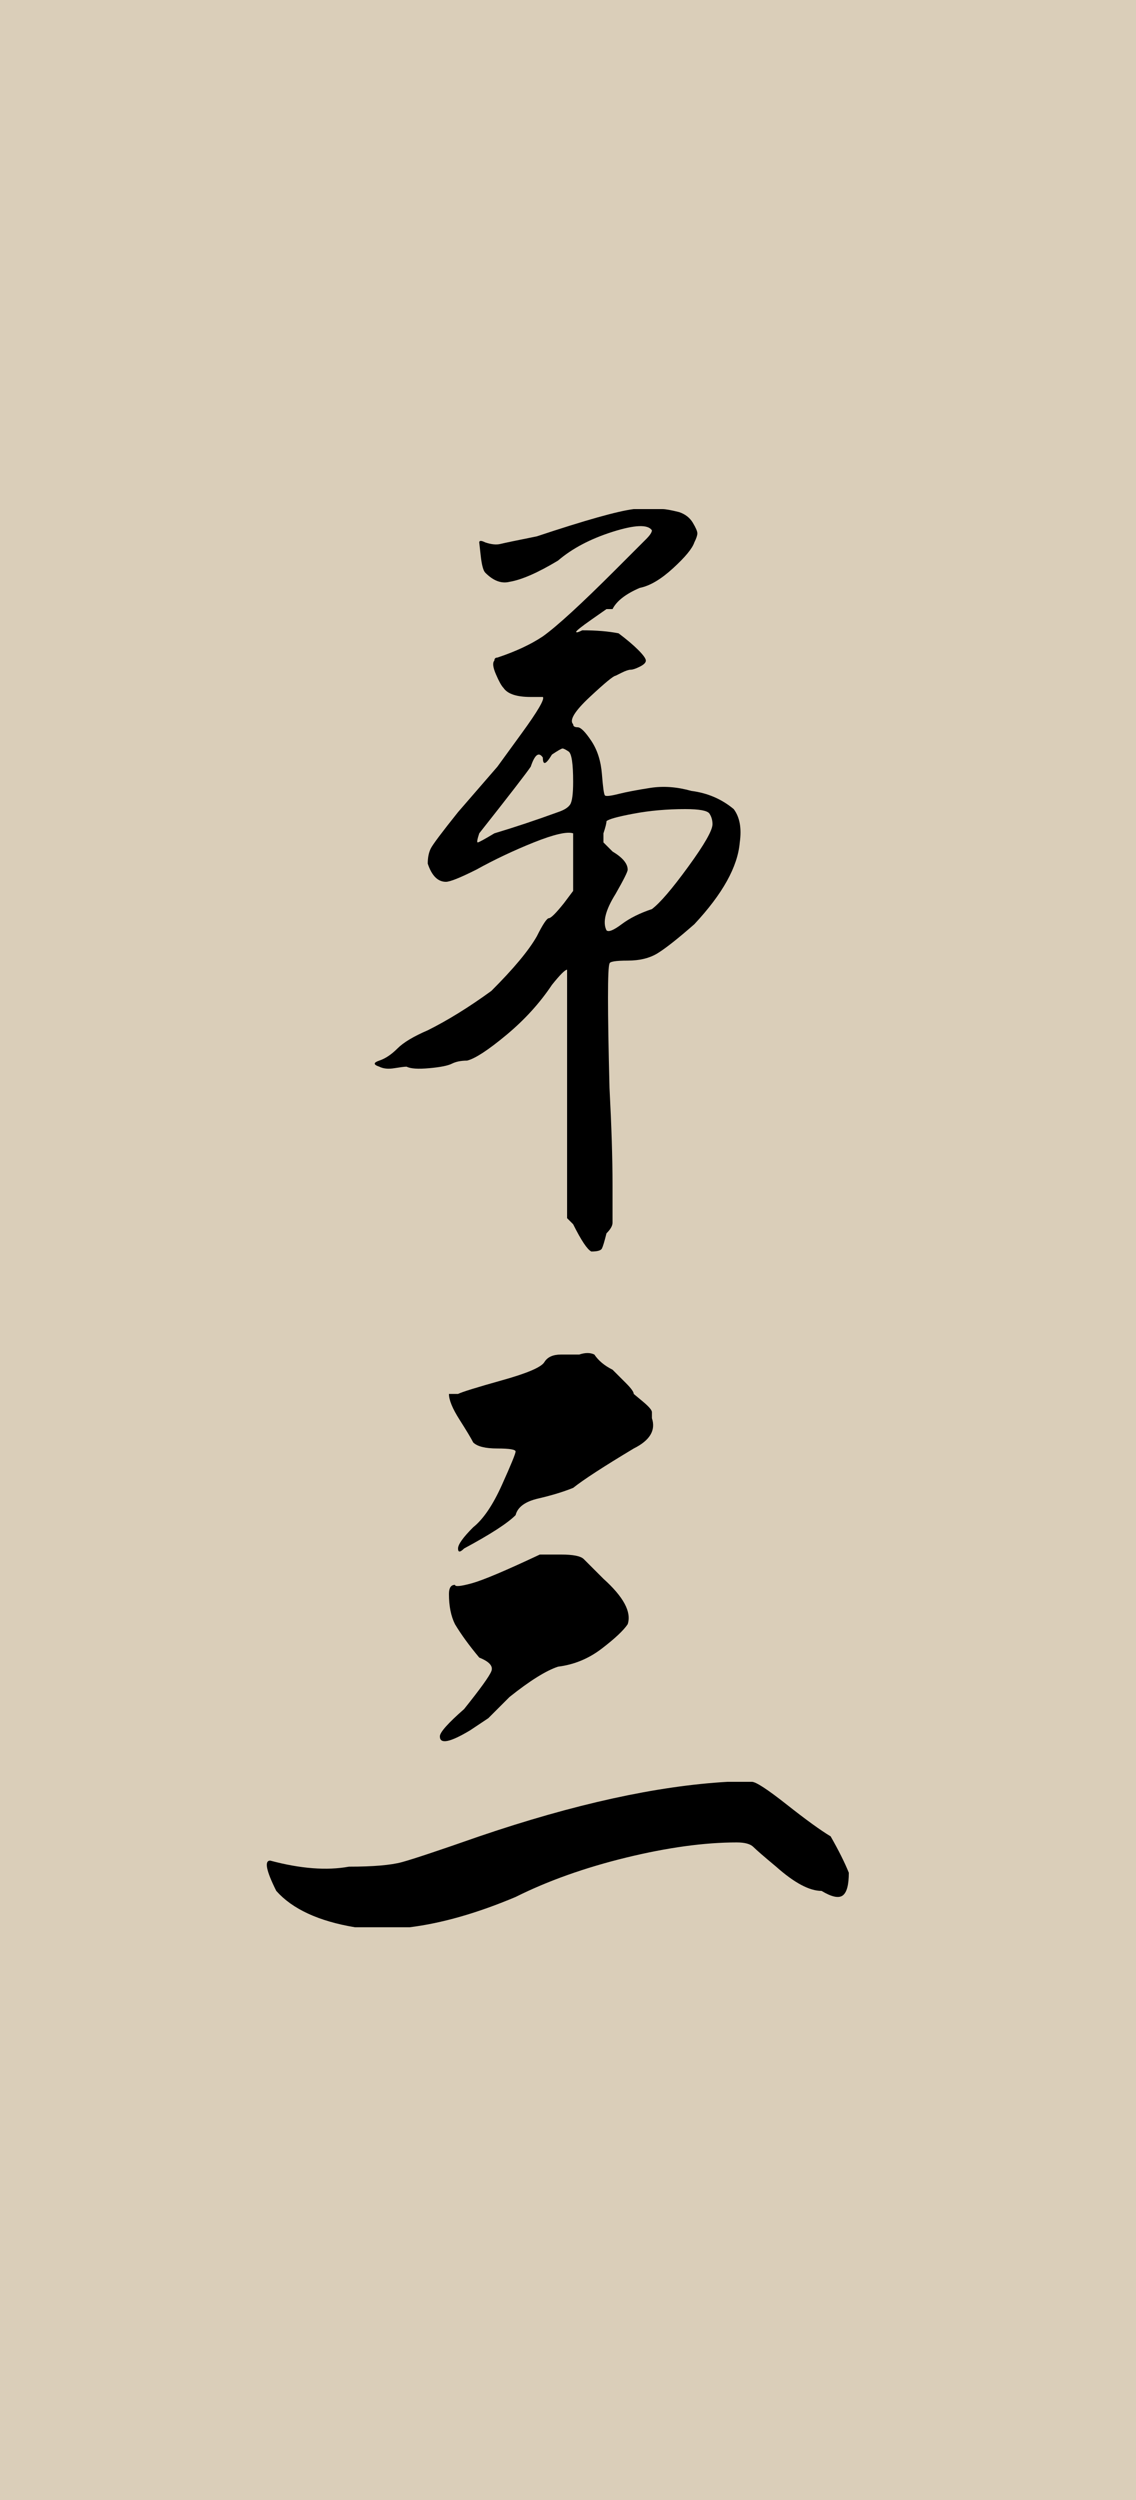 <?xml version="1.0" encoding="UTF-8"?> <svg xmlns="http://www.w3.org/2000/svg" width="30" height="66" viewBox="0 0 30 66" fill="none"><rect width="30" height="66" fill="#DACEB9"></rect><path d="M16.736 13.44C17.163 13.44 17.416 13.44 17.496 13.44C17.576 13.44 17.723 13.467 17.936 13.52C18.096 13.574 18.216 13.667 18.296 13.8C18.376 13.934 18.416 14.027 18.416 14.08C18.416 14.134 18.389 14.214 18.336 14.32C18.283 14.48 18.096 14.707 17.776 15C17.456 15.294 17.163 15.467 16.896 15.52C16.523 15.68 16.283 15.867 16.176 16.08C16.176 16.08 16.123 16.08 16.016 16.08C16.016 16.08 15.883 16.174 15.616 16.36C15.349 16.547 15.216 16.654 15.216 16.68C15.216 16.707 15.269 16.694 15.376 16.64C15.749 16.64 16.069 16.667 16.336 16.72C16.549 16.88 16.723 17.027 16.856 17.16C16.989 17.294 17.056 17.387 17.056 17.44C17.056 17.494 17.003 17.547 16.896 17.6C16.789 17.654 16.709 17.68 16.656 17.68C16.603 17.68 16.523 17.707 16.416 17.76C16.309 17.814 16.256 17.84 16.256 17.84C16.203 17.84 15.976 18.027 15.576 18.4C15.176 18.774 15.029 19.014 15.136 19.12C15.136 19.174 15.176 19.2 15.256 19.2C15.336 19.2 15.456 19.32 15.616 19.56C15.776 19.8 15.869 20.094 15.896 20.44C15.923 20.787 15.949 20.974 15.976 21C16.003 21.027 16.123 21.014 16.336 20.96C16.549 20.907 16.829 20.854 17.176 20.8C17.523 20.747 17.883 20.774 18.256 20.88C18.683 20.934 19.056 21.094 19.376 21.36C19.536 21.574 19.589 21.867 19.536 22.24C19.483 22.88 19.083 23.6 18.336 24.4C17.909 24.774 17.589 25.027 17.376 25.16C17.163 25.294 16.896 25.36 16.576 25.36C16.256 25.36 16.096 25.387 16.096 25.44C16.043 25.547 16.043 26.64 16.096 28.72C16.149 29.734 16.176 30.587 16.176 31.28C16.176 31.867 16.176 32.2 16.176 32.28C16.176 32.36 16.123 32.454 16.016 32.56C15.963 32.774 15.923 32.907 15.896 32.96C15.869 33.014 15.776 33.04 15.616 33.04C15.509 32.987 15.349 32.747 15.136 32.32L14.976 32.16V28.88C14.976 28.24 14.976 27.72 14.976 27.32C14.976 26.92 14.976 26.587 14.976 26.32C14.976 26.054 14.976 25.867 14.976 25.76C14.976 25.654 14.976 25.6 14.976 25.6C14.923 25.6 14.789 25.734 14.576 26C14.256 26.48 13.856 26.92 13.376 27.32C12.896 27.72 12.549 27.947 12.336 28C12.176 28 12.043 28.027 11.936 28.08C11.829 28.134 11.629 28.174 11.336 28.2C11.043 28.227 10.843 28.214 10.736 28.16C10.683 28.16 10.576 28.174 10.416 28.2C10.256 28.227 10.123 28.214 10.016 28.16C9.856 28.107 9.856 28.054 10.016 28C10.176 27.947 10.336 27.84 10.496 27.68C10.656 27.52 10.923 27.36 11.296 27.2C11.829 26.934 12.389 26.587 12.976 26.16C13.563 25.574 13.963 25.094 14.176 24.72C14.336 24.4 14.443 24.24 14.496 24.24C14.549 24.24 14.683 24.107 14.896 23.84L15.136 23.52V22.72C15.136 22.24 15.136 22 15.136 22C14.976 21.947 14.629 22.027 14.096 22.24C13.563 22.454 13.056 22.694 12.576 22.96C12.149 23.174 11.883 23.28 11.776 23.28C11.563 23.28 11.403 23.12 11.296 22.8C11.296 22.64 11.323 22.507 11.376 22.4C11.429 22.294 11.669 21.974 12.096 21.44L13.136 20.24L13.776 19.36C14.203 18.774 14.389 18.454 14.336 18.4C14.229 18.4 14.123 18.4 14.016 18.4C13.643 18.4 13.403 18.32 13.296 18.16C13.243 18.107 13.176 17.987 13.096 17.8C13.016 17.614 13.003 17.494 13.056 17.44C13.056 17.387 13.083 17.36 13.136 17.36C13.616 17.2 14.016 17.014 14.336 16.8C14.709 16.534 15.349 15.947 16.256 15.04C16.683 14.614 16.949 14.347 17.056 14.24C17.163 14.134 17.216 14.054 17.216 14C17.109 13.84 16.763 13.854 16.176 14.04C15.589 14.227 15.109 14.48 14.736 14.8C14.203 15.12 13.776 15.307 13.456 15.36C13.243 15.414 13.029 15.334 12.816 15.12C12.763 15.067 12.723 14.92 12.696 14.68C12.669 14.44 12.656 14.32 12.656 14.32C12.656 14.267 12.709 14.267 12.816 14.32C12.976 14.374 13.109 14.387 13.216 14.36C13.323 14.334 13.643 14.267 14.176 14.16C15.456 13.734 16.309 13.494 16.736 13.44ZM14.576 19.92C14.416 20.187 14.336 20.214 14.336 20C14.229 19.84 14.123 19.92 14.016 20.24C13.909 20.4 13.456 20.987 12.656 22C12.603 22.16 12.589 22.24 12.616 22.24C12.643 22.24 12.789 22.16 13.056 22C13.589 21.84 14.149 21.654 14.736 21.44C14.896 21.387 15.003 21.32 15.056 21.24C15.109 21.16 15.136 20.96 15.136 20.64C15.136 20.16 15.096 19.894 15.016 19.84C14.936 19.787 14.883 19.76 14.856 19.76C14.829 19.76 14.736 19.814 14.576 19.92ZM18.096 21.36C17.616 21.36 17.163 21.4 16.736 21.48C16.309 21.56 16.069 21.627 16.016 21.68C16.016 21.734 15.989 21.84 15.936 22V22.24L16.176 22.48C16.443 22.64 16.576 22.8 16.576 22.96C16.576 23.014 16.469 23.227 16.256 23.6C15.989 24.027 15.909 24.347 16.016 24.56C16.069 24.614 16.203 24.56 16.416 24.4C16.629 24.24 16.896 24.107 17.216 24C17.429 23.84 17.749 23.467 18.176 22.88C18.603 22.294 18.816 21.92 18.816 21.76C18.816 21.654 18.789 21.56 18.736 21.48C18.683 21.4 18.469 21.36 18.096 21.36Z" fill="black"></path><path d="M19.216 47.04C19.589 47.04 19.803 47.04 19.856 47.04C19.963 47.04 20.269 47.24 20.776 47.64C21.283 48.04 21.669 48.32 21.936 48.48C22.149 48.854 22.309 49.174 22.416 49.44C22.416 49.76 22.363 49.96 22.256 50.04C22.149 50.12 21.963 50.08 21.696 49.92C21.376 49.92 20.976 49.707 20.496 49.28C20.176 49.014 19.976 48.84 19.896 48.76C19.816 48.68 19.669 48.64 19.456 48.64C18.603 48.64 17.629 48.774 16.536 49.04C15.443 49.307 14.469 49.654 13.616 50.08C12.603 50.507 11.669 50.774 10.816 50.88C10.389 50.88 9.909 50.88 9.376 50.88C8.416 50.72 7.723 50.4 7.296 49.92C7.029 49.387 6.976 49.12 7.136 49.12C7.936 49.334 8.629 49.387 9.216 49.28C9.856 49.28 10.323 49.24 10.616 49.16C10.909 49.08 11.589 48.854 12.656 48.48C15.163 47.627 17.349 47.147 19.216 47.04ZM14.256 41.04C14.309 41.04 14.496 41.04 14.816 41.04C15.136 41.04 15.336 41.08 15.416 41.16C15.496 41.24 15.669 41.414 15.936 41.68C16.469 42.16 16.683 42.56 16.576 42.88C16.469 43.04 16.243 43.254 15.896 43.52C15.549 43.787 15.163 43.947 14.736 44C14.416 44.107 13.989 44.374 13.456 44.8C13.083 45.174 12.896 45.36 12.896 45.36C12.896 45.36 12.736 45.467 12.416 45.68C11.883 46 11.616 46.054 11.616 45.84C11.616 45.734 11.829 45.494 12.256 45.12C12.683 44.587 12.923 44.254 12.976 44.12C13.029 43.987 12.923 43.867 12.656 43.76C12.389 43.44 12.176 43.147 12.016 42.88C11.909 42.667 11.856 42.4 11.856 42.08C11.856 41.92 11.909 41.84 12.016 41.84C12.016 41.894 12.163 41.88 12.456 41.8C12.749 41.72 13.349 41.467 14.256 41.04ZM15.296 35.76C15.456 35.707 15.589 35.707 15.696 35.76C15.803 35.92 15.963 36.054 16.176 36.16C16.283 36.267 16.403 36.387 16.536 36.52C16.669 36.654 16.736 36.747 16.736 36.8C16.736 36.8 16.816 36.867 16.976 37C17.136 37.134 17.216 37.227 17.216 37.28C17.216 37.334 17.216 37.387 17.216 37.44C17.323 37.76 17.163 38.027 16.736 38.24C15.936 38.72 15.403 39.067 15.136 39.28C14.869 39.387 14.563 39.48 14.216 39.56C13.869 39.64 13.669 39.787 13.616 40C13.403 40.214 12.949 40.507 12.256 40.88C12.149 40.987 12.096 40.987 12.096 40.88C12.096 40.774 12.229 40.587 12.496 40.32C12.763 40.107 13.016 39.734 13.256 39.2C13.496 38.667 13.616 38.374 13.616 38.32C13.616 38.267 13.456 38.24 13.136 38.24C12.816 38.24 12.603 38.187 12.496 38.08C12.443 37.974 12.323 37.774 12.136 37.48C11.949 37.187 11.856 36.96 11.856 36.8C11.856 36.8 11.936 36.8 12.096 36.8C12.203 36.747 12.589 36.627 13.256 36.44C13.923 36.254 14.296 36.094 14.376 35.96C14.456 35.827 14.603 35.76 14.816 35.76C15.029 35.76 15.189 35.76 15.296 35.76Z" fill="black"></path></svg> 